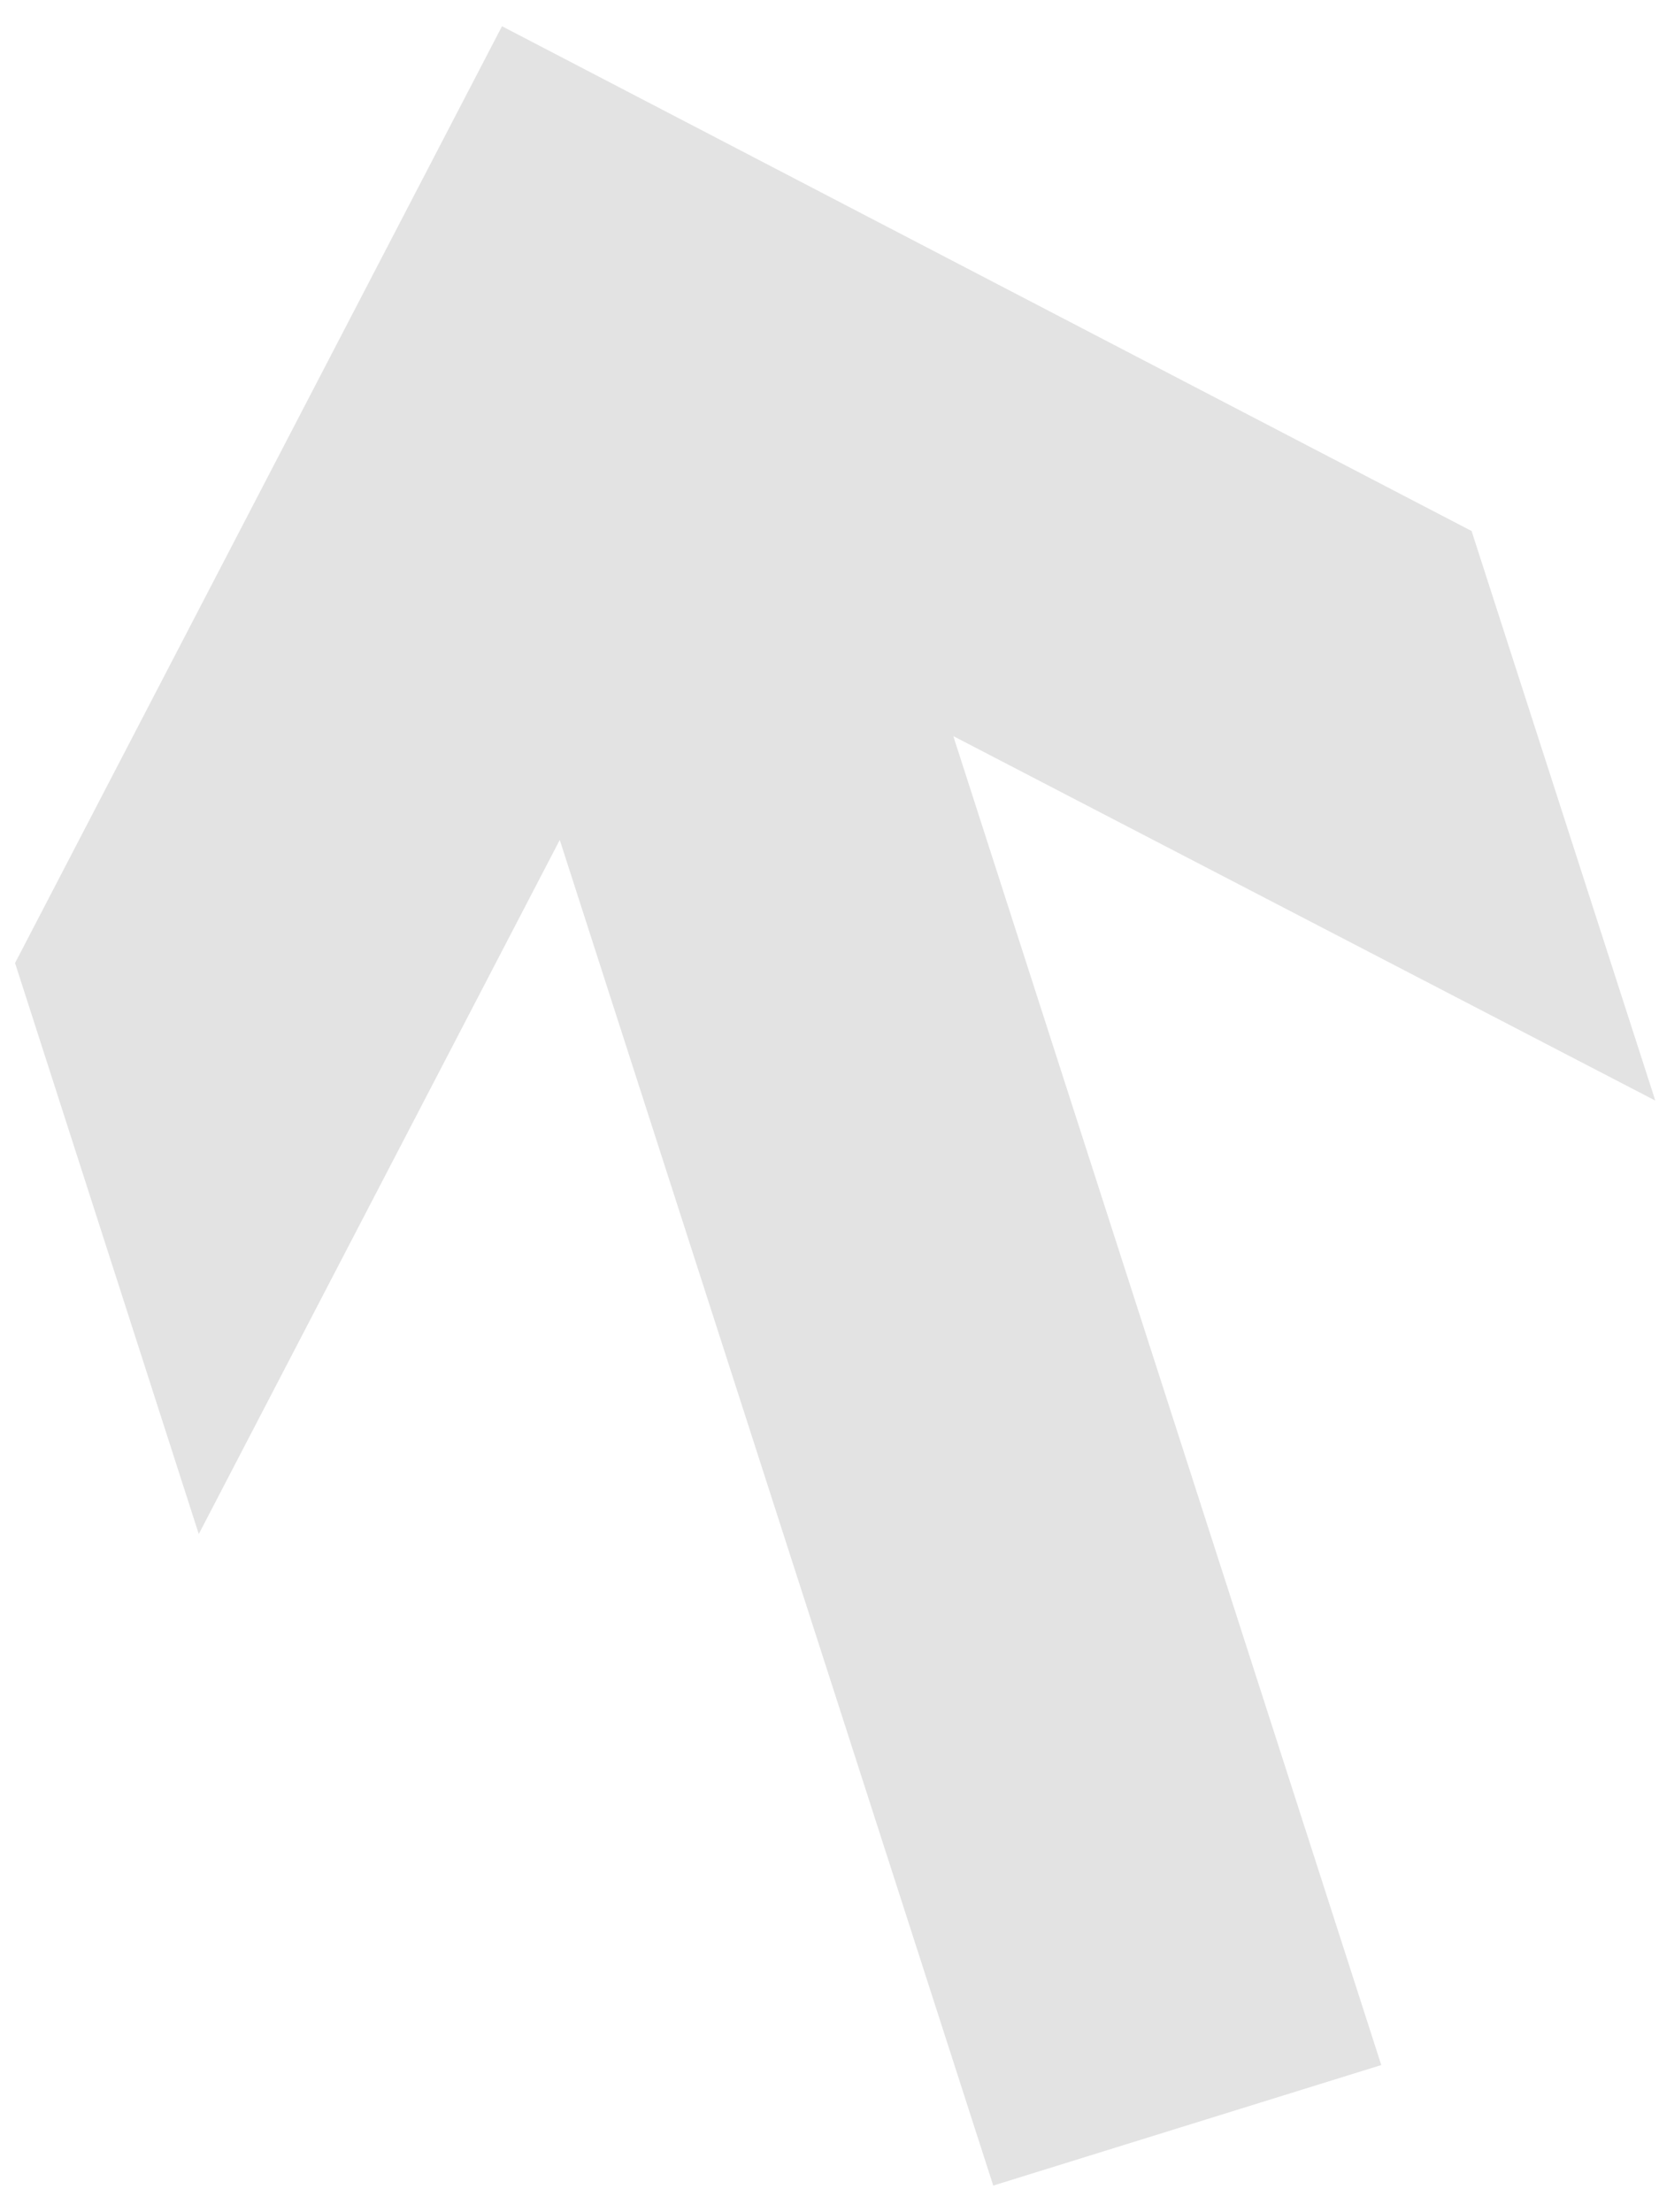 <svg width="54" height="72" viewBox="0 0 54 72" fill="none" xmlns="http://www.w3.org/2000/svg">
<path d="M0.49 31.343L6.47 49.928L18.22 27.337L32.33 71.133L44.96 67.21L31.03 23.958L53.88 35.821L47.9 17.283L16.34 0.854L0.49 31.343Z" fill="#E3E3E3"/>
</svg>
